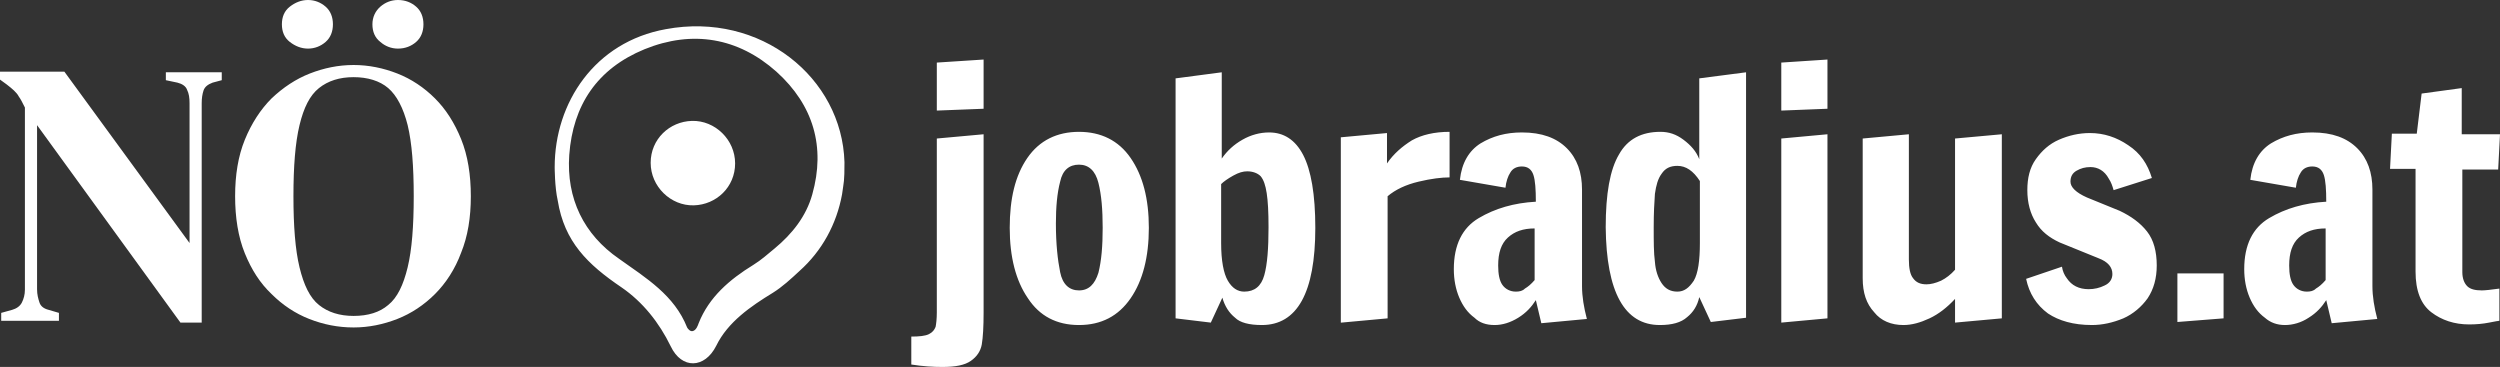 <svg id="Ebene_1" xmlns="http://www.w3.org/2000/svg" viewBox="0 0 411.5 60.4">
  <rect x="0" y="0" width="411.5" height="60.4" fill="#333333" stroke="none"/>
  <defs>
    <style>
      .cls-1{fill:#fff}
    </style>
  </defs>
  <path class="cls-1" d="M161.9 17.9V9.8l-7.7.5v7.9l7.7-.3Zm-6.8 42.5c2.2 0 3.7-.3 4.7-1s1.6-1.6 1.8-2.7c.2-1.2.3-2.9.3-5.3V22.1l-7.7.7v28.6c0 1.1-.1 1.9-.2 2.4-.2.5-.5.9-1.1 1.2s-1.6.4-2.9.4V60c1.9.3 3.6.4 5.1.4Zm22.5-6.9c3.7 0 6.5-1.5 8.5-4.4s3-6.8 3-11.6-1-8.6-3-11.5c-2-2.9-4.9-4.3-8.5-4.3s-6.5 1.4-8.5 4.3-2.9 6.7-2.9 11.5 1 8.7 3 11.6c1.9 2.9 4.7 4.4 8.4 4.4Zm0-5.7c-1.6 0-2.7-1-3.1-3-.4-2-.7-4.6-.7-8 0-2.7.2-5 .7-6.9.4-1.9 1.5-2.8 3.1-2.8s2.7 1 3.2 3 .7 4.4.7 7.4-.2 5.4-.7 7.4c-.6 1.9-1.6 2.9-3.2 2.9Zm30.1 5.7c5.8 0 8.8-5.3 8.8-16 0-5.5-.7-9.5-2-12s-3.2-3.7-5.6-3.7c-1.5 0-3 .4-4.4 1.2-1.4.8-2.5 1.8-3.4 3.1V11.9l-7.6 1v39.5l5.8.7 1.9-4.1c.4 1.4 1.1 2.5 2.1 3.3.8.8 2.3 1.2 4.4 1.2Zm-2.9-5.5c-1.1 0-2-.6-2.7-1.8S201 42.9 201 40v-9.7c.4-.4 1.1-.9 2-1.4s1.6-.7 2.3-.7c.9 0 1.7.3 2.2.8.5.6.8 1.5 1 2.8s.3 3.1.3 5.6c0 3.5-.2 6.1-.7 7.9s-1.6 2.7-3.3 2.7Zm16 5.1 7.6-.7V32.3c1.3-1.1 3-1.9 5.1-2.4s3.8-.7 5.1-.7v-7.5c-2.5 0-4.6.5-6.2 1.4-1.6 1-3 2.2-4.1 3.8v-5l-7.6.7v30.5h.1Zm25.2.4c1.3 0 2.6-.4 3.9-1.2s2.2-1.8 2.9-2.9l.9 3.8 7.5-.7c-.5-1.9-.8-3.7-.8-5.4V31.2c0-2.8-.8-5.1-2.5-6.8-1.7-1.7-4.1-2.6-7.4-2.6-2.6 0-4.8.6-6.8 1.8-1.9 1.2-3.1 3.2-3.4 6l7.5 1.3c.1-1 .4-1.9.8-2.5.4-.7 1.1-1 1.9-1 1 0 1.6.5 1.9 1.4s.4 2.4.4 4.4c-3.6.2-6.7 1.1-9.4 2.7s-4.1 4.4-4.1 8.4c0 1.7.3 3.3.9 4.7.6 1.4 1.4 2.5 2.5 3.3.8.8 1.9 1.2 3.3 1.2Zm3.5-5.5c-.9 0-1.7-.4-2.2-1.1-.5-.7-.7-1.8-.7-3.2 0-2.1.5-3.6 1.6-4.6s2.5-1.5 4.4-1.5v8.5c-.6.7-1.1 1.1-1.6 1.4-.4.4-.9.5-1.5.5Zm23.7 5.5c2 0 3.5-.4 4.5-1.3 1-.8 1.7-1.9 2-3.3l1.9 4.1 5.8-.7V11.9l-7.7 1v13.3c-.5-1.3-1.4-2.3-2.6-3.2-1.2-.9-2.4-1.3-3.8-1.3-3.1 0-5.4 1.2-6.8 3.7-1.5 2.5-2.2 6.5-2.2 12 .1 10.7 3.1 16.1 8.9 16.1Zm2.9-5.5c-1.2 0-2-.5-2.6-1.4s-1-2.1-1.1-3.5c-.2-1.5-.2-3.3-.2-5.7s.1-4.1.2-5.5c.2-1.4.5-2.5 1.1-3.3.6-.9 1.4-1.3 2.6-1.3 1.4 0 2.6.8 3.7 2.5V40c0 2.9-.3 5-1 6.2-.8 1.2-1.6 1.8-2.7 1.8Zm24.7-30.1V9.8l-7.6.5v7.9l7.6-.3Zm0 34.5V22.1l-7.6.7v30.3l7.6-.7Zm12.5 1.1c1.4 0 2.8-.4 4.3-1.1 1.5-.7 2.9-1.8 4.2-3.2v3.9l7.7-.7V22.1l-7.7.7v21.6c-.7.8-1.5 1.4-2.3 1.8-.9.4-1.7.6-2.4.6-1 0-1.7-.3-2.2-1-.5-.6-.7-1.7-.7-3.1V22.1l-7.6.7v23c0 2.4.6 4.2 1.9 5.6 1.1 1.4 2.8 2.1 4.8 2.1Zm31 0c1.8 0 3.5-.4 5.2-1.1 1.6-.7 3-1.9 4-3.3 1-1.5 1.5-3.3 1.5-5.4 0-2.3-.5-4.2-1.6-5.6-1.1-1.4-2.6-2.5-4.5-3.4l-5.4-2.2c-1.8-.8-2.7-1.7-2.7-2.6 0-.8.3-1.4 1-1.8.7-.4 1.4-.6 2.3-.6 1.2 0 2.3.6 3 1.9.4.6.6 1.2.8 1.9l6.3-2c-.7-2.3-1.9-4.1-3.9-5.4-1.9-1.3-4-2-6.3-2-1.8 0-3.5.4-5.1 1.1s-2.8 1.8-3.8 3.2-1.4 3.1-1.4 5.1c0 2.1.5 3.9 1.4 5.3.9 1.5 2.2 2.5 3.9 3.3l6.4 2.6c1.6.6 2.3 1.5 2.3 2.6 0 .8-.4 1.5-1.3 1.9-.8.4-1.7.6-2.6.6-1.6 0-2.8-.6-3.6-1.8-.4-.5-.7-1.2-.8-1.9l-5.9 2c.5 2.4 1.7 4.3 3.6 5.7 1.8 1.2 4.2 1.9 7.2 1.9Zm21.7-1.1V45h-7.6v8l7.6-.6Zm10.1 1.1c1.3 0 2.7-.4 3.9-1.2 1.3-.8 2.2-1.8 2.9-2.9l.9 3.8 7.5-.7c-.5-1.9-.8-3.7-.8-5.4V31.2c0-2.8-.8-5.1-2.5-6.8-1.7-1.7-4.1-2.6-7.4-2.6-2.6 0-4.8.6-6.8 1.8-1.9 1.2-3.1 3.2-3.4 6l7.5 1.3c.1-1 .4-1.9.8-2.5.4-.7 1.1-1 1.9-1 1 0 1.6.5 1.9 1.4s.4 2.4.4 4.4c-3.6.2-6.7 1.1-9.4 2.7s-4.1 4.4-4.1 8.4c0 1.7.3 3.3.9 4.7s1.4 2.5 2.5 3.3c.9.8 2 1.2 3.3 1.2Zm3.6-5.5c-.9 0-1.7-.4-2.2-1.1-.5-.7-.7-1.8-.7-3.2 0-2.1.5-3.6 1.6-4.6s2.5-1.5 4.4-1.5v8.5c-.6.7-1.1 1.1-1.6 1.4-.4.4-.9.5-1.5.5Zm26.7 5.4c1.2 0 2.3-.1 3.3-.3s1.6-.3 1.7-.3v-5.3c-1.4.2-2.4.3-2.9.3-1.1 0-1.9-.2-2.4-.7s-.8-1.3-.8-2.3V27.9h5.9l.3-5.8h-6.3v-7.6l-6.6.9-.8 6.6h-4.1l-.3 5.8h4.2v16.9c0 3.2.9 5.4 2.6 6.7 1.7 1.3 3.8 2 6.2 2ZM91.3 27.5c0-10.6 6.6-20.6 18.3-22.7 15.6-2.9 29 8 29.4 21.9 0 3.3-.1 3.1-.4 5.3-.9 4.9-3.3 9.3-7 12.6-1.4 1.3-2.8 2.6-4.4 3.6-3.6 2.2-7.4 4.8-9.3 8.7-1.9 3.8-5.7 3.9-7.5.1-1.9-3.9-4.6-7.3-8.1-9.7-5.6-3.8-9.4-7.5-10.5-14.3-.5-2.2-.5-5.5-.5-5.5ZM115 53.2c1.7-4.3 5.1-7.2 9-9.6 1.3-.8 2.4-1.8 3.5-2.7 2.9-2.4 5.2-5.3 6.2-8.9 2.2-7.8.2-14.7-5.9-20.2-6.3-5.6-13.8-6.9-21.7-3.7-7.8 3.2-11.8 9.2-12.4 17.4-.5 7.2 2.4 13.1 8.2 17.1 4.5 3.2 9.1 6 11.2 11.3.1.2.5.7.9.6.6-.1.9-1 1-1.3Z"/>
  <path class="cls-1" d="M113.9 19.9c3.8-.1 7.1 3.1 7.1 7s-3.1 6.8-6.8 6.9c-3.8.1-7.1-3.1-7.1-7s3.1-6.8 6.8-6.9ZM9.7 52.8v-1.3L8 51c-.8-.2-1.3-.6-1.5-1.2-.2-.6-.4-1.3-.4-2.2v-27l23.6 32.5h3.5V17c0-.8.1-1.5.3-2.1s.7-1 1.5-1.3l1.5-.4v-1.3h-9.2v1.3l1.9.4c.8.2 1.4.6 1.6 1.2.3.6.4 1.3.4 2.2v23L10.6 11.8H0v1.3l1.1.8c.5.4.9.7 1.2 1s.6.6.8 1c.3.4.6 1 1 1.8v30c0 .8-.2 1.5-.5 2.1s-.9 1-1.6 1.2l-1.8.5v1.3h9.5Zm55.7-.3c2.3-.9 4.4-2.3 6.2-4.1 1.8-1.8 3.3-4.1 4.3-6.8 1.1-2.7 1.6-5.8 1.6-9.3s-.5-6.7-1.6-9.4-2.5-4.9-4.3-6.7-3.9-3.2-6.2-4.1c-2.3-.9-4.7-1.4-7.2-1.4s-4.9.5-7.2 1.4-4.4 2.3-6.3 4.1c-1.8 1.8-3.3 4.1-4.4 6.8-1.1 2.7-1.6 5.8-1.6 9.3s.5 6.7 1.6 9.4 2.5 4.9 4.4 6.7c1.8 1.8 3.9 3.2 6.2 4.1 2.3.9 4.7 1.4 7.3 1.4 2.5 0 4.9-.5 7.2-1.4Zm-12.9-2.3C51 49 50 46.9 49.3 44s-1-6.8-1-11.7.3-8.8 1-11.7c.7-2.9 1.7-4.9 3.2-6.1s3.4-1.8 5.7-1.8 4.3.6 5.7 1.8c1.4 1.2 2.5 3.3 3.2 6.1.7 2.9 1 6.8 1 11.7s-.3 8.8-1 11.7-1.7 5-3.2 6.2c-1.4 1.2-3.3 1.8-5.7 1.8-2.3 0-4.2-.6-5.7-1.8Zm1.1-43.3c.8-.7 1.2-1.7 1.2-2.9s-.4-2.2-1.2-2.9C52.8.4 51.8 0 50.7 0s-2.1.4-3 1.1-1.3 1.7-1.3 2.9.4 2.2 1.3 2.9c.9.7 1.9 1.1 3 1.1s2.1-.4 2.9-1.1Zm14.9 0c.8-.7 1.2-1.7 1.2-2.9s-.4-2.2-1.2-2.9c-.8-.7-1.8-1.1-3-1.1-1.1 0-2.1.4-2.9 1.1S61.3 2.8 61.3 4s.4 2.2 1.3 2.9c.8.7 1.8 1.1 2.9 1.1 1.2 0 2.2-.4 3-1.1Z"/>
</svg>
